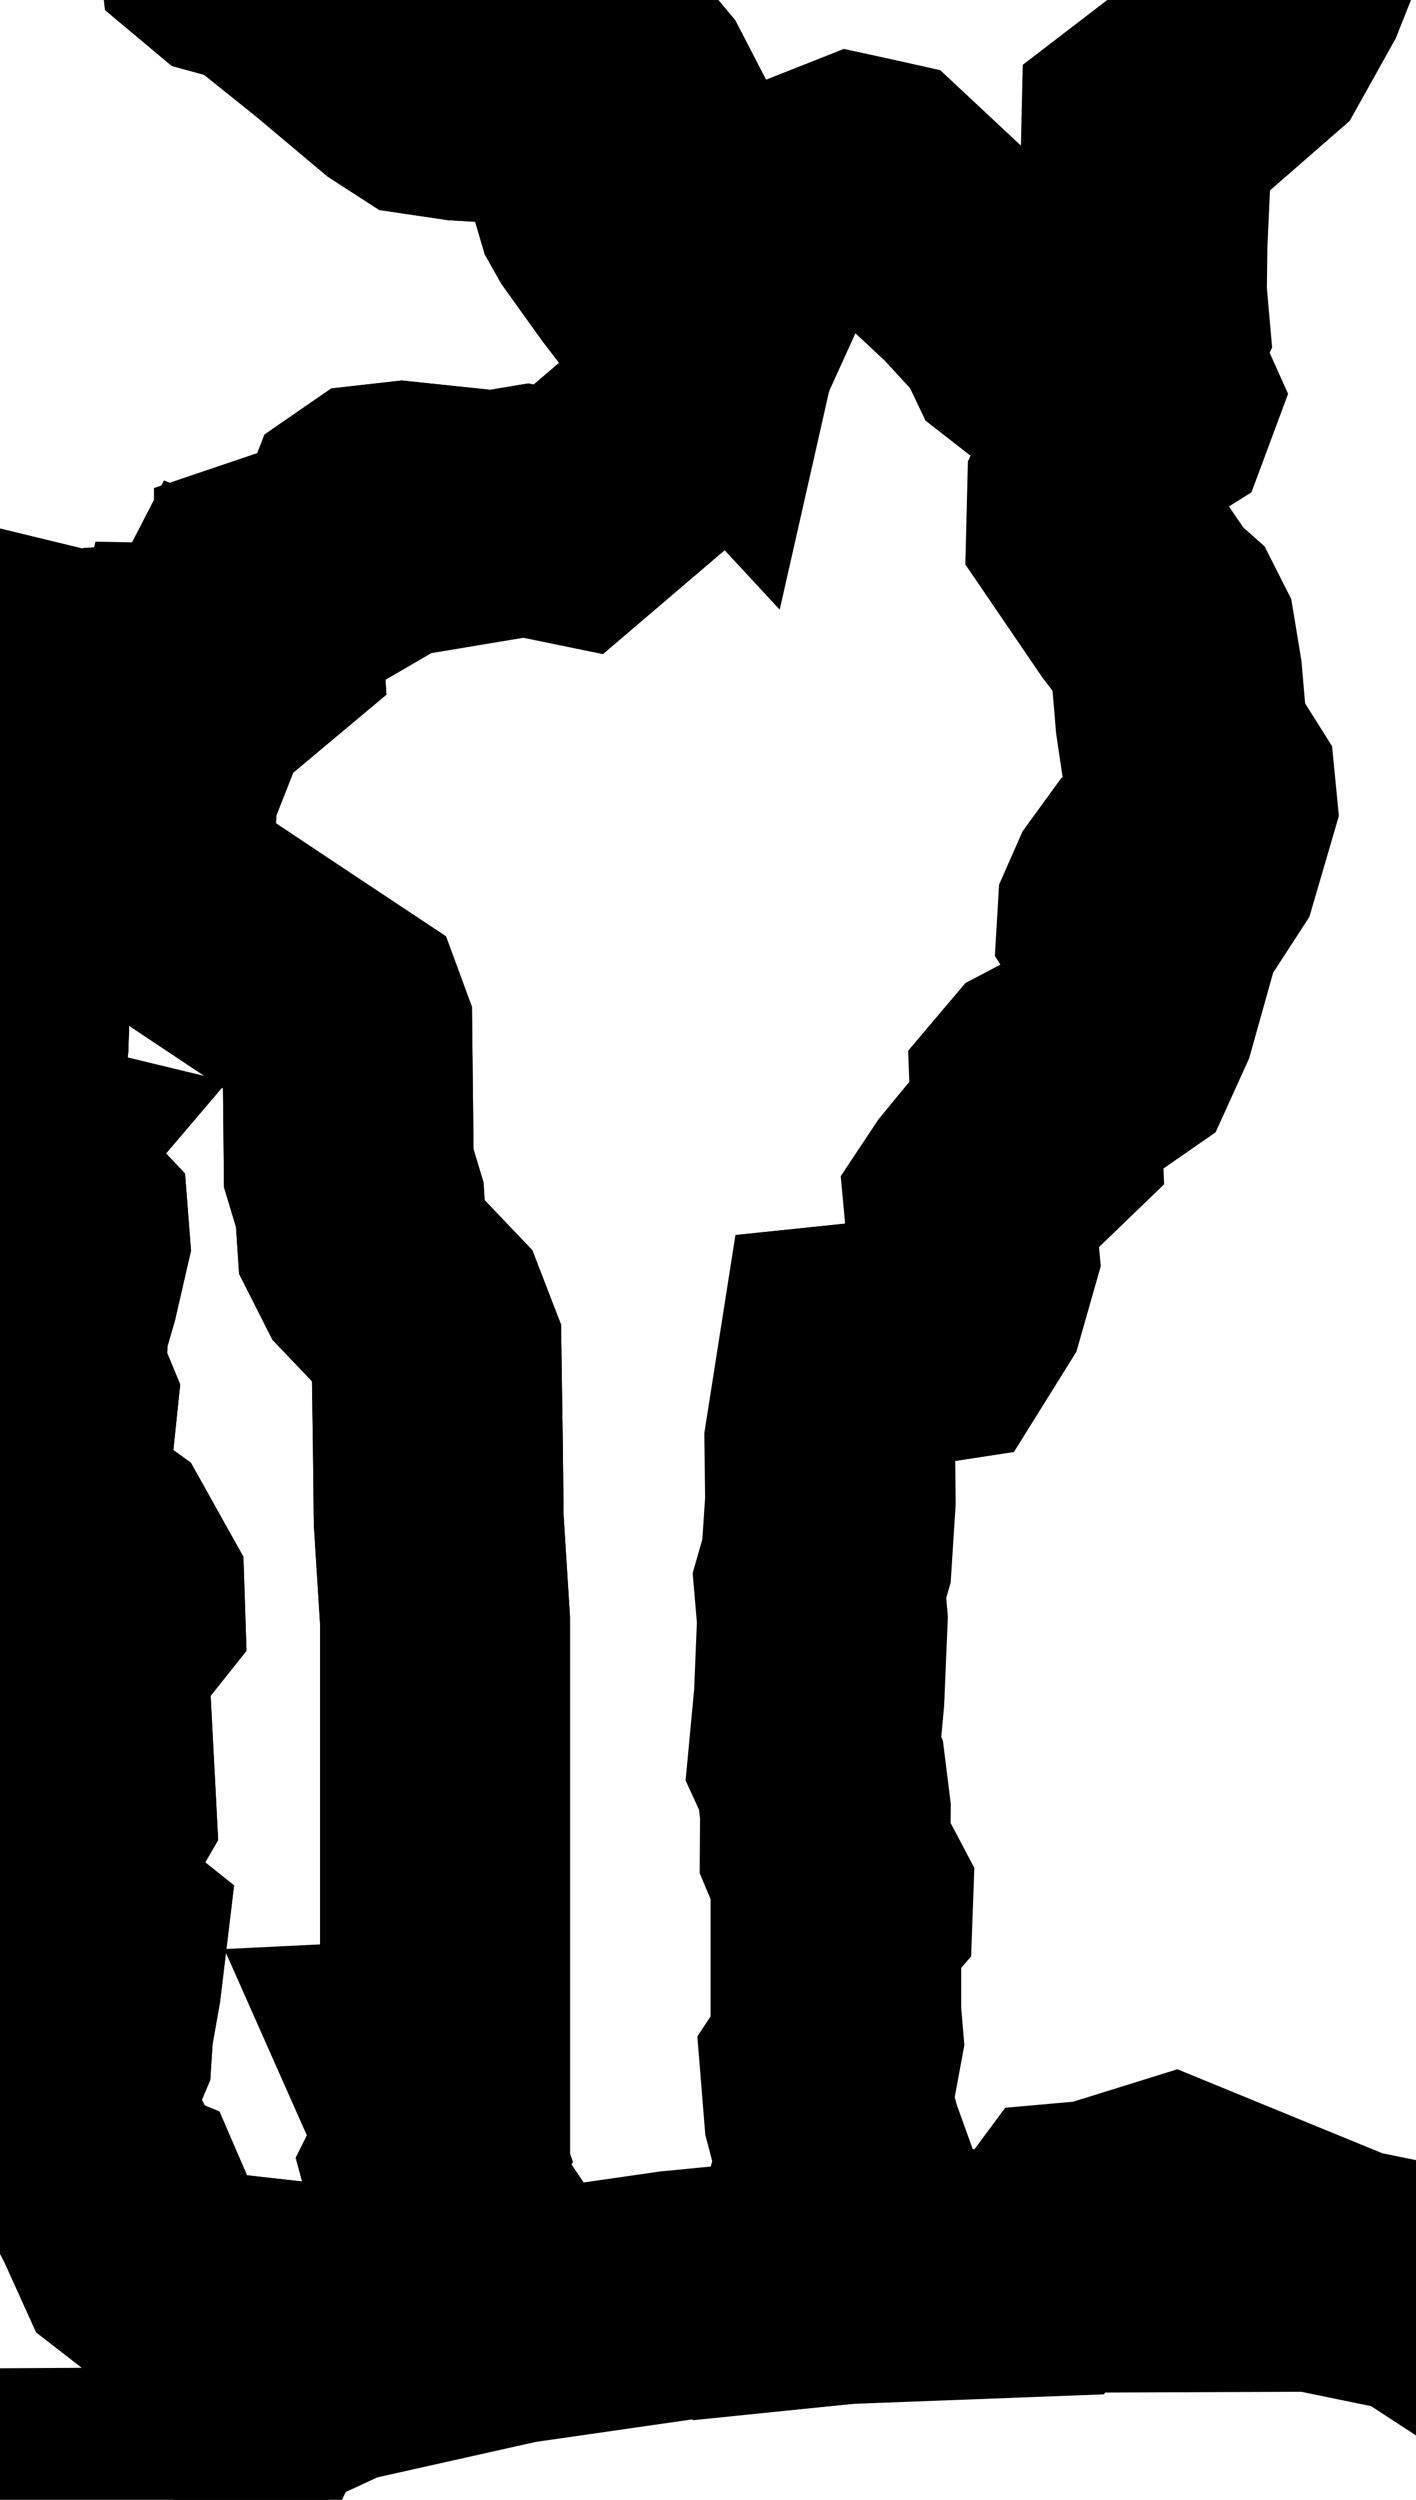 <svg width="17" height="30" viewBox="0 0 17 30" fill="none" xmlns="http://www.w3.org/2000/svg">
<path d="M-0.516 -8.613L-0.574 -8.414L-0.577 -8.062L-0.651 -7.506L-0.74 -6.84L-0.378 -6.409L0.055 -5.947L0.171 -5.767L0.055 -5.312L0.136 -5.045L0.365 -4.599L0.754 -4.034L1.153 -3.454L1.429 -3.379L1.691 -3.331L1.852 -3.227L2.085 -3.126L2.317 -3.061L2.519 -2.933L2.648 -2.809L2.816 -2.451L3.265 -2.215L3.58 -1.982L3.454 -1.864L3.062 -1.911L2.694 -2.014L2.645 -1.842L2.63 -1.186L2.688 -0.641L2.774 -0.569L3.145 -0.468L4.028 0.24L4.826 0.91L5.095 1.084L5.535 1.149L6.031 1.178L6.243 1.115L6.722 0.778L6.978 0.741L7.213 0.75L7.341 0.804L7.571 1.08L7.786 1.495L7.847 1.802L7.828 1.967L7.755 2.029L7.362 2.108L7.191 2.17L7.15 2.259L7.211 2.465L7.286 2.599L7.715 3.197L8.335 4.004L8.527 4.21L8.418 4.45L8.102 5.079L7.866 5.342L6.823 6.232L6.313 6.127L5.24 6.306L5.08 6.101L4.829 6.075L4.519 6.11L4.406 6.188L4.372 6.275L4.261 6.398L4.062 6.751L3.909 6.84L3.719 6.895L3.485 6.888L3.349 6.934V7.109L3.307 7.26L3.148 7.337L3.082 7.506L3.093 7.674L3.001 7.751L2.8 7.71L2.679 7.662L2.567 7.879L2.427 8.026L2.328 8.024L1.255 8.067L0.865 8.183L0.631 8.186L0.622 8.088L0.593 8.03L-0.76 7.702L-1.708 7.508L-2.669 7.293L-2.724 7.495L-2.862 7.625L-3.07 7.634L-3.214 7.603L-3.31 7.759L-3.47 7.965L-3.693 8.064L-3.911 8.192L-4.034 8.303L-4.123 8.305L-4.343 8.043L-4.635 8.017L-5.181 8.06L-5.427 7.989L-5.763 7.954L-6.555 8.008L-7.82 7.901L-8.028 7.959L-8.083 8.006L-9.337 8.018L-10.715 8.032L-11.869 8.043L-12.88 8.054L-12.881 8.009L-13.206 8.003L-13.242 8.091L-13.528 9.141L-13.559 9.712L-13.406 10.067L-13.236 10.293L-13.044 10.386L-13.025 10.514L-13.179 10.678L-13.166 10.846L-12.985 11.02L-12.94 11.204L-13.032 11.395L-13.01 11.855L-12.877 12.583L-12.872 13.055L-13 13.27L-12.939 13.639L-12.691 14.16L-12.647 14.38L-12.736 14.482L-12.942 14.617L-13.151 14.613L-13.394 14.298L-13.501 14.157L-13.697 13.837L-13.865 13.516L-14.09 13.375L-14.313 13.245L-14.583 12.837L-14.844 12.643L-15.12 12.697L-15.522 12.622L-16.334 12.521L-17.206 12.55L-17.568 12.644L-17.925 12.792L-18.832 13.12L-19.19 13.28L-19.461 13.69L-19.77 13.681L-20.077 13.55L-20.27 13.365L-20.684 13.405L-21.083 13.226L-21.468 12.871L-21.753 12.754L-22.117 12.497L-22.216 12.008L-22.446 11.665L-22.657 11.187L-22.971 10.973L-23.333 10.859L-23.833 10.883L-24.161 10.692L-24.421 10.413L-24.353 10.171L-24.235 9.827L-24.222 9.496L-24.145 8.959L-24.192 8.287L-24.283 7.818L-24.007 7.622L-23.688 7.447L-23.489 7.128L-23.283 6.412L-23.197 5.793L-23.261 5.563L-23.366 5.38L-23.451 5.113L-23.5 4.787L-23.442 4.502L-23.2 4.238L-22.897 4.019L-22.682 3.912L-22.112 3.802L-21.4 3.639L-20.989 3.452L-20.689 3.266L-20.522 3.118L-20.351 2.817L-20.075 2.582L-19.862 2.345L-19.832 1.688L-19.833 1.312L-19.992 1.105L-20.078 0.928L-19.023 0.412L-19.016 0.049L-19.163 -0.358L-19.369 -0.686L-19.446 -0.968L-19.154 -1.302L-18.894 -1.552L-18.706 -1.764L-18.29 -2.088L-17.857 -2.172L-17.467 -2.051L-16.311 -1.288L-16.111 -1.239L-15.871 -1.297L-15.565 -1.499L-15.17 -1.656L-15.025 -2.166L-15.038 -2.917L-14.948 -3.261L-14.74 -3.324L-14.075 -3.18L-13.902 -3.172L-13.709 -3.22L-13.568 -3.352L-13.574 -3.595L-13.605 -3.81L-13.389 -4.507L-12.992 -5.033L-12.193 -5.688L-11.943 -5.82L-11.654 -5.887L-10.221 -5.436L-9.988 -5.548L-9.638 -6.666L-9.249 -6.773L-8.783 -6.792L-8.481 -6.889L-8.323 -6.966L-7.641 -7.392L-6.439 -7.97L-5.792 -8.219L-5.666 -8.313L-5.203 -8.724L-4.589 -9.196L-4.197 -9.291L-3.656 -9.325L-3.314 -9.248L-3.222 -9.114L-3.11 -9.046L-2.404 -9.246L-1.392 -8.927L-0.516 -8.613Z" stroke="black" stroke-width="3"/>
<path d="M13.549 5.059L13.377 5.33L13.112 5.891L13.101 6.328L13.73 7.251L13.802 7.345L13.964 7.489L14.052 7.661L14.127 8.115L14.17 8.627L14.221 8.971L14.525 9.454L14.544 9.649L14.334 10.371L14.283 10.448L14.228 10.468L13.902 10.405L13.762 10.484L13.584 10.729L13.476 10.974L13.47 11.076L13.759 11.53L13.577 12.184L13.39 12.592L13.055 12.825L12.755 12.88L12.546 12.99L12.424 13.134L12.442 13.601L12 14.027L11.755 14.325L11.636 14.504L11.687 15.053L11.529 15.608L11.256 16.046L10.645 16.141L10.132 16.194L9.957 17.308L9.966 18.013L9.918 18.733L9.834 19.026L9.869 19.439L9.831 20.372L9.762 21.106L9.853 21.304L9.905 21.735L9.902 22.182L10.032 22.492L10.175 22.763L10.17 22.903L10.095 22.99L10.031 23.105V24.155L10.058 24.47L10.019 24.668L9.909 24.834L9.952 25.366L10.041 25.704L10.13 25.953L10.044 26.161L9.969 26.435L9.854 27.136L9.847 27.379L8.101 27.549L6.148 27.83L5.334 28.012L5.286 27.871L5.981 27.689L5.837 27.141L5.403 26.495L5.234 26.376L5.147 26.054L5.252 25.843L5.202 25.701L5.166 25.265L4.952 24.783L5.343 24.763V23.213V21.724V20.453V19.448L5.267 18.241L5.257 17.356L5.24 16.187L5.099 15.822L4.509 15.203L4.347 14.883L4.319 14.457L4.187 14.019L4.179 13.252L4.169 12.359L4.116 12.215L3.475 11.79L2.568 11.186L1.877 10.726L1.826 10.692L1.757 10.579L1.857 9.217L2 9.039L2.221 8.478L2.328 8.024L2.427 8.026L2.567 7.879L2.679 7.662L2.8 7.71L3.001 7.751L3.093 7.674L3.082 7.506L3.148 7.337L3.307 7.26L3.349 7.109V6.934L3.485 6.888L3.719 6.895L3.909 6.84L4.062 6.751L4.261 6.398L4.372 6.275L4.406 6.188L4.519 6.11L4.829 6.075L5.08 6.102L5.24 6.306L6.313 6.127L6.823 6.232L7.866 5.342L8.102 5.079L8.418 4.45L8.526 4.21L8.624 3.777L8.418 2.977L8.43 2.835L8.86 2.663L9.397 2.529L9.605 2.519L9.743 2.45L9.939 2.277L10.258 2.151L10.446 2.192L10.562 2.218L11.693 3.275L12.184 3.809L12.314 4.082L12.568 4.28L12.942 4.401L13.283 4.673L13.549 5.059Z" stroke="black" stroke-width="3"/>
<path d="M-1.708 7.508L-1.442 7.762L-1.383 7.907L-1.479 8.454L-1.675 8.836L-1.798 9.195L-1.78 9.373L-1.662 9.552L-1.257 9.833L-1.05 10.015L-0.804 10.291L-0.522 10.561L-0.04 10.913L0.165 10.976L0.154 11.074L0.087 11.209L0.043 12.518L0.006 12.856L-0.028 13.027L-0.074 13.515L-0.125 13.585L-0.215 13.579L-0.3 13.598L-0.321 13.694L-0.286 13.795L0.004 13.865L-0.059 13.939L-0.275 14.006L-0.375 14.153L-0.331 14.32L-0.451 14.455L-0.417 14.546L-0.34 14.611L-0.217 14.588L0.123 14.362L0.266 14.338L0.442 14.384L0.767 14.728L0.78 14.896L0.648 15.47L0.519 15.914L0.495 16.506L0.632 16.837L0.613 17.019L0.464 17.176L0.129 17.405L0.154 17.561L0.307 17.851L0.59 18.175L1.144 18.575L1.435 19.096L1.442 19.308L1.273 19.52L1.073 19.704L1.007 19.97L1.098 21.715L0.66 22.471L0.656 22.688L0.7 22.937L0.816 23.09L1.038 23.131L1.221 23.277L1.157 23.808L1.061 24.348L1.044 24.61L0.991 24.735L0.817 24.836L0.755 25.007L0.8 25.217L0.767 25.373L0.859 25.575L1.059 25.826L1.38 26.449L1.501 26.498L1.558 26.63L1.522 26.756L1.647 27.032L2.003 27.308L2.377 27.548L2.679 27.582L2.751 27.797L2.949 28.072L3.093 28.192L3.323 28.27L3.512 28.312L3.522 28.543L3.181 28.701L2.951 28.939L2.776 29.303L2.533 29.704L1.696 29.911L1.375 29.913L-0.341 29.923L-1.948 30.709L-2.874 30.99L-3.444 31.432L-4.209 31.746L-4.743 32.129L-5.855 32.312L-7.675 32.911L-8.245 33.15L-8.82 33.567L-9.757 34.055L-10.126 34.049L-10.859 33.592L-11.411 33.364L-12.761 33.013L-13.768 32.877L-14.255 32.727L-14.389 32.702L-14.274 32.537L-13.992 32.527L-13.699 32.576L-13.475 32.451L-13.147 32.435L-13.061 32.303L-13.034 31.973L-13.037 31.706L-12.923 31.588L-12.893 31.273L-13.055 30.577L-13.169 30.497L-13.756 30.399L-13.801 30.26L-13.906 30.114L-14.019 29.756L-14.147 29.221L-14.353 28.558L-14.749 27.466L-14.847 27.079L-14.914 26.686L-14.928 26.216L-14.847 26.041L-14.859 25.797L-14.896 25.554L-14.617 24.998L-14.071 24.315L-13.957 24.069L-13.854 23.898L-13.839 23.652L-13.743 22.857L-13.482 21.895L-13.317 21.532L-13.206 21.335L-13.072 21.014L-13.038 20.864L-12.535 20.486L-12.304 20.385L-12.252 20.235L-12.331 20.074L-12.297 19.962L-12.176 19.908L-11.991 19.863L-11.856 19.707L-12.068 18.519L-12.24 17.334L-12.251 17.233L-12.351 17.07L-12.452 16.58L-12.623 16.292L-12.86 16.209L-12.859 15.939L-12.62 15.481L-12.558 15.214L-12.672 15.133L-12.688 14.924L-12.607 14.588L-12.647 14.38L-12.691 14.16L-12.939 13.639L-13 13.27L-12.872 13.055L-12.877 12.583L-13.01 11.855L-13.032 11.395L-12.94 11.204L-12.985 11.02L-13.166 10.846L-13.179 10.678L-13.025 10.514L-13.044 10.386L-13.236 10.293L-13.406 10.067L-13.559 9.713L-13.528 9.141L-13.242 8.091L-13.206 8.003L-12.881 8.009L-12.88 8.054L-11.869 8.043L-10.715 8.032L-9.337 8.018L-8.083 8.006L-8.028 7.959L-7.82 7.901L-6.555 8.008L-5.763 7.954L-5.427 7.989L-5.181 8.06L-4.635 8.017L-4.343 8.043L-4.123 8.305L-4.034 8.303L-3.911 8.192L-3.693 8.064L-3.47 7.965L-3.31 7.759L-3.214 7.603L-3.07 7.634L-2.862 7.625L-2.724 7.495L-2.669 7.293L-1.708 7.508Z" stroke="black" stroke-width="3"/>
<path d="M16.181 -26.93L16.184 -26.165L16.187 -25.012L16.191 -23.729L16.194 -22.548L16.198 -21.204L16.203 -20.125L16.206 -18.851L16.21 -17.585L16.078 -17.44L16.029 -16.729L15.992 -15.794L15.739 -14.827L15.295 -14.115L15.135 -13.439L15.013 -13.051L14.847 -12.841L14.808 -12.588L14.721 -12.232L14.58 -12.002L14.47 -11.884L14.023 -11.744L13.237 -11.063L13.169 -10.519L12.273 -10.669L11.32 -10.823L11.193 -10.813L11.113 -10.741L11.074 -10.454L9.777 -10.406L8.659 -10.365L7.273 -10.317L6.32 -10.284L5.113 -10.219L3.992 -10.158L3.248 -9.532L2.576 -8.936L2.522 -8.915L1.57 -8.798L0.381 -8.902L-0.23 -8.908L-0.47 -8.837L-0.516 -8.613L-1.392 -8.927L-2.404 -9.246L-3.11 -9.046L-3.223 -9.114L-3.315 -9.247L-3.656 -9.325L-4.197 -9.29L-4.589 -9.196L-5.203 -8.724L-5.666 -8.313L-5.792 -8.219L-6.439 -7.97L-7.641 -7.392L-8.323 -6.966L-8.481 -6.889L-8.783 -6.792L-9.249 -6.773L-9.638 -6.666L-9.988 -5.547L-10.221 -5.436L-11.654 -5.887L-11.943 -5.82L-12.193 -5.688L-12.992 -5.033L-13.389 -4.507L-13.605 -3.81L-13.574 -3.595L-13.568 -3.352L-13.709 -3.22L-13.902 -3.172L-14.075 -3.18L-14.74 -3.324L-14.948 -3.261L-15.038 -2.917L-15.025 -2.166L-15.17 -1.656L-15.565 -1.499L-15.871 -1.297L-16.111 -1.239L-16.311 -1.288L-17.467 -2.051L-17.857 -2.172L-18.291 -2.088L-18.706 -1.764L-18.894 -1.552L-19.154 -1.302L-19.446 -0.968L-19.369 -0.686L-19.163 -0.358L-19.016 0.049L-19.023 0.412L-20.078 0.928L-19.992 1.105L-19.834 1.313L-19.832 1.688L-19.862 2.345L-20.075 2.582L-20.351 2.817L-20.522 3.118L-20.689 3.266L-20.989 3.452L-21.4 3.639L-22.112 3.802L-22.682 3.912L-22.897 4.019L-23.2 4.238L-23.442 4.502L-23.5 4.787L-23.451 5.113L-23.366 5.38L-23.261 5.563L-23.197 5.793L-23.283 6.412L-23.489 7.128L-23.688 7.447L-24.007 7.622L-24.283 7.818L-24.192 8.287L-24.145 8.959L-24.222 9.496L-24.235 9.827L-24.353 10.171L-24.421 10.413L-24.559 10.353L-25.131 10.382L-25.755 10.566L-25.973 10.712L-26.02 10.913L-26.158 11.048L-26.357 11.199L-26.549 11.384L-26.893 11.355L-27.225 11.227L-27.399 11.104L-27.409 11.03L-27.301 10.849L-27.207 10.652L-27.198 10.521L-27.311 10.201L-27.403 9.856L-27.366 9.692L-27.448 9.184L-27.492 9.159L-27.928 9.29L-28.087 9.322L-28.177 9.379L-28.207 9.475L-28.102 9.797L-28.17 9.852L-28.415 9.845L-28.756 9.738L-29.128 9.442L-29.222 9.539L-29.262 9.773L-29.287 10.051L-29.192 10.555L-29.292 10.735L-29.541 10.702L-29.876 10.704L-30.169 10.752L-30.363 10.764L-30.483 10.944L-30.535 11.146L-30.418 11.368L-30.436 11.463L-30.526 11.549L-30.64 11.601L-30.735 11.595L-31.005 11.347L-31.329 11.255L-32.081 11.113L-32.172 10.775L-32.296 10.769L-32.47 10.591L-32.642 10.355L-32.787 10.367L-32.909 10.434L-33.321 10.407L-33.688 10.764L-33.959 11.209L-34.25 11.423L-34.571 11.517L-34.694 11.52L-34.627 11.239L-34.673 11.033L-34.763 10.85L-35.697 10.362L-35.842 10.161L-35.989 9.606L-36.082 9.051L-36.072 8.726L-36.008 8.434L-36.035 8.208L-36.137 8.036L-36.418 7.87L-36.709 7.793L-37.079 8.009L-37.257 8.051L-37.424 8.036L-37.51 7.956L-37.498 7.845L-37.094 7.25L-36.898 7.002L-36.663 6.812L-36.504 6.711L-36.401 6.566L-36.392 6.45L-36.43 6.367L-36.692 6.257L-37.102 5.98L-37.32 5.95L-37.502 5.824L-37.695 5.389L-37.786 5.306L-37.978 5.262L-38.157 5.155L-38.148 4.59L-38.14 4.102L-38.538 3.315L-38.692 2.82L-38.892 2.31L-39.076 2.071L-39.398 1.87L-39.794 1.731L-40.146 1.698L-40.416 1.746L-40.542 1.808L-40.536 1.903L-40.317 2.225L-40.277 2.404L-40.314 2.578L-40.388 2.694L-40.582 2.707L-40.923 2.807L-41.343 3.002L-41.637 3.17L-41.873 3.594L-42.036 3.648L-42.314 3.594L-43.105 3.281L-43.756 3.023L-44.205 2.875L-44.475 2.97L-44.613 3.016L-45.001 3.188L-45.515 3.815L-45.639 4.023L-45.741 4.09L-45.88 4.2L-46.014 4.203L-46.121 4.128L-46.155 4.082L-46.419 3.63L-46.708 3.131L-46.946 2.906L-47.244 2.896L-47.498 3.051L-47.763 3.372L-48.097 3.668L-48.309 3.757L-48.495 3.709L-48.95 3.335L-49.275 3.068L-49.315 2.934L-49.201 2.729L-49.088 2.424L-48.965 2.176L-48.846 2.062L-48.817 1.746L-49.093 1.522L-49.101 1.413L-49.073 1.117L-48.95 0.489L-48.962 0.25L-48.851 -0.217L-49.032 -0.428L-49.073 -0.583L-49.276 -0.833L-49.509 -1.186L-49.563 -1.469L-49.644 -1.695L-49.868 -2.034L-50.032 -2.088L-50.382 -2.14L-50.44 -2.023L-50.569 -1.853L-50.687 -1.804L-50.879 -2.012L-50.952 -2.19L-50.95 -2.352L-51.21 -2.635L-51.613 -3.154L-51.572 -3.583L-51.322 -3.815L-51.248 -3.99L-51.226 -4.186L-51.339 -4.423L-51.472 -4.61L-51.435 -5.024L-51.468 -5.599L-51.673 -5.887L-51.858 -6.098L-52.118 -6.325L-52.339 -6.675L-52.25 -7.156L-52.165 -7.487L-52.557 -8.173L-51.824 -7.902L-51.727 -7.991L-51.478 -8.157L-51.141 -8.507L-50.859 -8.972L-50.732 -9.546L-50.675 -10.041L-50.55 -10.461L-50.389 -10.817L-50.039 -11.188L-49.71 -11.451L-49.318 -11.723L-49.119 -11.675L-48.747 -11.293L-47.929 -10.529L-47.254 -9.948L-47.008 -9.639L-46.79 -9.636L-46.455 -10.2L-46.107 -10.685L-45.961 -10.804L-45.504 -10.857L-45.115 -10.878L-44.775 -10.869L-44.152 -10.775L-43.867 -10.69L-43.6 -10.638L-42.817 -10.595L-42.041 -10.713L-41.303 -10.866L-40.757 -10.957L-40.729 -11.187L-40.76 -11.458L-40.673 -11.664L-40.501 -11.856L-40.355 -11.899L-40.293 -11.246L-40.119 -11.148L-39.633 -11.12H-38.842H-37.993H-37.145H-36.294H-35.446H-34.597H-33.747H-32.898H-32.048H-31.2H-30.351H-29.502H-28.652H-27.804H-26.953H-26.105H-25.255H-24.375L-24.137 -12.379L-23.921 -13.535L-23.74 -14.505L-24.363 -15.191L-24.859 -15.737L-24.974 -16.778L-25.091 -17.854L-25.21 -18.931L-25.33 -20.009L-25.448 -21.089L-25.566 -22.171L-25.685 -23.254L-25.804 -24.338L-25.922 -25.424L-26.041 -26.513L-26.16 -27.602L-26.278 -28.693L-26.397 -29.786L-26.514 -30.881L-26.633 -31.977L-26.753 -33.077L-26.87 -34.176L-26.989 -35.278L-27.108 -36.382L-27.227 -37.487L-27.345 -38.595L-27.464 -39.704L-27.582 -40.816L-27.701 -41.929L-27.82 -43.045L-27.937 -44.162L-28.056 -45.282L-28.174 -46.403L-28.293 -47.528L-28.412 -48.654L-28.531 -49.782L-28.649 -50.912L-28.768 -52.045L-28.879 -53.085H-27.6L-26.237 -53.087H-24.909L-22.961 -53.088H-21.503L-20.231 -52.216L-19.078 -51.393L-17.715 -50.418L-16.351 -49.445L-14.986 -48.473L-13.623 -47.504L-12.259 -46.537L-10.897 -45.57L-9.533 -44.607L-8.169 -43.642L-6.806 -42.681L-5.442 -41.721L-4.079 -40.763L-2.715 -39.806L-1.352 -38.851L0.012 -37.897L1.375 -36.944L2.739 -35.992L3.349 -35.567L3.405 -35.392L3.461 -35.035L3.426 -34.633L3.432 -34.305L3.611 -34.084L3.951 -33.846L5.285 -33.146L5.39 -33.008L5.438 -32.719L5.596 -32.364L5.878 -32.157L6.208 -32.004L6.61 -31.897L7.819 -31.787L8.075 -31.623L8.598 -30.977L8.881 -30.85L9.687 -30.664L10.27 -30.56L10.51 -30.501L11.038 -30.329L11.613 -30.035L11.917 -29.77V-29.687L11.914 -29.455L11.909 -28.762L12.015 -28.381L12.135 -28.105L12.129 -27.937L11.983 -27.819L11.871 -27.672L11.808 -27.479L11.644 -27.234L11.512 -26.961L11.568 -26.756L11.795 -26.623L12.135 -26.363L12.417 -26.254L12.555 -26.246L12.739 -26.254L12.897 -26.288L13.915 -26.486L14.859 -26.672L16.181 -26.93Z" stroke="black" stroke-width="3"/>
<path d="M60.948 -44.027L61.405 -41.433L61.752 -39.215L61.776 -37.806L61.792 -37.438L61.935 -37.19L62.258 -36.941L63.564 -34.912L63.285 -34.56L63.481 -33.932L63.819 -33.664L64.905 -32.459L65.046 -32.222L64.987 -32.032L64.226 -30.618L64.097 -30.273L63.945 -28.476L63.838 -27.21L63.69 -25.478L63.515 -23.408L63.374 -21.668L63.187 -19.371L63.011 -17.205L61.919 -16.018L59.981 -13.918L58.404 -12.212L57.613 -11.071L56.069 -8.847L55.383 -7.411L54.846 -6.662L54.575 -6.343L54.815 -5.292L55.233 -3.459L54.486 -3.447L54.057 -3.316L53.515 -2.899L52.91 -2.735L52.174 -2.371L51.708 -2.08L51.27 -1.85L50.668 -1.288L50.472 -0.861L49.873 -0.776L49.035 -0.846L48.502 -1.278L47.267 -1.727L46.466 -1.91L46.096 -1.965L44.21 -2.042L42.198 -1.865L41.173 -1.656L40.986 -1.61L40.404 -1.339L39.922 -1.037L38.618 0.341L36.891 0.295L35.876 0.142L35.014 -0.073L33.787 -0.717L32.284 -1.701L31.704 -1.834L31.183 -1.911L31.01 -1.898L29.215 -0.919L28.869 -0.939L28.446 -0.83L28.167 -0.586L27.961 -0.465L27.746 -0.444L27.462 -0.497L27.186 -0.647L26.91 -0.92L26.17 -2.011L26.017 -2.202L25.701 -2.525L25.17 -3.03L24.809 -3.264L24.59 -3.325L24.329 -3.285L22.887 -3.718L21.446 -4.177L21.129 -4.117L20.903 -4.022L20.405 -3.684L19.817 -3.622L19.071 -3.649L18.661 -3.695L18.003 -3.582L17.563 -3.447L16.988 -3.217L16.241 -2.592L16.028 -2.512L15.847 -2.408L15.598 -0.699L15.394 -0.186L15.016 0.492L14.273 1.139L13.762 1.531L13.75 2.059L13.71 2.922L13.703 3.514L13.737 3.9L13.651 4.084L13.617 4.252L13.644 4.502L13.765 4.622L13.836 4.78L13.789 4.907L13.549 5.059L13.283 4.673L12.942 4.401L12.568 4.28L12.314 4.082L12.184 3.809L11.693 3.275L10.562 2.218L10.446 2.192L10.258 2.151L9.939 2.277L9.743 2.45L9.605 2.519L9.397 2.529L8.86 2.663L8.43 2.835L8.418 2.977L8.624 3.777L8.526 4.21L8.335 4.004L7.715 3.197L7.286 2.599L7.21 2.465L7.15 2.259L7.191 2.17L7.362 2.108L7.755 2.029L7.828 1.967L7.847 1.802L7.786 1.495L7.571 1.08L7.341 0.804L7.213 0.75L6.978 0.741L6.722 0.778L6.243 1.115L6.031 1.178L5.535 1.149L5.095 1.084L4.826 0.91L4.028 0.24L3.145 -0.468L2.774 -0.569L2.688 -0.641L2.63 -1.186L2.645 -1.841L2.694 -2.014L3.062 -1.911L3.454 -1.864L3.58 -1.982L3.265 -2.215L2.816 -2.451L2.648 -2.809L2.519 -2.933L2.317 -3.061L2.084 -3.126L1.852 -3.227L1.691 -3.331L1.429 -3.378L1.153 -3.454L0.754 -4.034L0.365 -4.599L0.136 -5.045L0.055 -5.312L0.171 -5.767L0.055 -5.947L-0.378 -6.409L-0.74 -6.84L-0.651 -7.506L-0.577 -8.062L-0.574 -8.414L-0.516 -8.613L-0.47 -8.836L-0.23 -8.908L0.381 -8.902L1.57 -8.798L2.522 -8.915L2.576 -8.936L3.248 -9.532L3.992 -10.158L5.113 -10.219L6.32 -10.284L7.273 -10.317L8.659 -10.365L9.777 -10.406L11.074 -10.454L11.113 -10.741L11.193 -10.813L11.32 -10.823L12.273 -10.669L13.169 -10.519L13.237 -11.063L14.023 -11.744L14.47 -11.884L14.58 -12.002L14.721 -12.232L14.808 -12.588L14.847 -12.841L15.013 -13.051L15.135 -13.439L15.295 -14.115L15.739 -14.827L15.992 -15.794L16.029 -16.729L16.078 -17.44L16.21 -17.585L16.206 -18.851L16.203 -20.125L16.198 -21.204L16.194 -22.548L16.191 -23.729L16.187 -25.012L16.184 -26.165L16.181 -26.93L17.09 -27.113L18.029 -27.302L19.403 -27.58L20.891 -27.88L22.513 -28.207L22.881 -28.405L24.105 -29.516L24.658 -30.019L25.756 -31.016L26.603 -31.789L27.68 -32.771L28.821 -33.76L29.731 -34.553L31.161 -35.45L33.317 -36.805L35.472 -38.164L37.63 -39.526L39.785 -40.891L41.941 -42.257L44.097 -43.628L46.254 -45.001L48.41 -46.378L50.579 -45.853L52.64 -45.356L54.712 -44.856L55.201 -44.582L56.3 -43.604L57.708 -42.355L57.769 -42.337L57.833 -42.331L59.186 -43.067L60.948 -44.027Z" stroke="black" stroke-width="3"/>
<path d="M55.233 -3.459L55.888 -2.543L56.591 -1.56L57.138 -0.796L57.539 1.182L57.582 1.557L57.613 1.726L57.644 1.882L57.696 2.151L58.011 2.266L58.604 2.32L59.036 2.514L59.294 2.836L59.319 2.89L59.456 3.137L59.487 3.317L59.45 3.833L59.362 4.496L59.214 4.924L59.297 5.505L59.27 5.753L59.205 5.922L58.939 6.116L58.579 6.306L57.717 6.867L57.471 6.95L57.11 6.965L56.797 7.104L56.426 7.407L55.625 8.532L54.941 9.661L54.703 10.594L54.437 11.484L53.834 12.052L53.749 12.371L53.724 12.556L53.703 12.985L53.631 13.694L53.537 14.036L53.441 14.136L52.791 14.353L52.417 14.613L52.193 15.127L52.112 15.684L51.981 16.317L51.907 16.874L51.806 17.162L51.592 17.464L51.261 17.789L50.975 17.973L50.229 18.093L49.845 18.829L49.52 19.403L49.511 19.633L49.198 20.823L48.653 21.719L48.618 22.035L48.616 22.295L47.935 23.082L47.754 23.315L47.581 23.619L47.753 23.913L47.944 24.18L47.972 24.271L47.664 24.521L47.124 24.958L46.802 25.219L46.73 25.361L46.683 26.015L46.59 26.192L46.374 26.432L46.058 26.696L45.738 26.901L45.374 27.044L45.026 27.097L44.83 27.014L44.719 26.815L44.523 26.014L44.423 25.842L44.196 25.686L43.748 25.247L43.294 24.803L42.747 24.492L42.63 24.514L42.539 24.599L42.383 25.045L42.23 25.208L41.943 25.265L41.443 25.268L41.078 25.205L40.995 25.116L40.92 24.924L40.82 24.769L40.383 25.082L39.698 25.575L39.475 25.655L39.305 25.754L39.079 26.213L38.805 26.704L38.447 26.96L38.099 27.177L37.898 27.365L37.612 27.588L37.051 28.144L36.308 28.88L36.045 29.26L35.786 29.828L35.634 30.457L35.469 31.146L35.228 32.252L34.872 32.878L34.56 33.375L34.329 33.766L34.207 34.087L34.157 34.077L34.035 34.215L33.688 34.125L33.532 33.844L33.317 33.798L32.946 33.387L32.867 33.456L33.259 34.5L33.114 34.908L32.011 34.917L31.063 35.053L30.412 35.041L30.085 34.893L29.94 34.501L29.884 34.541L29.851 34.751L29.645 34.915L28.913 34.947L28.59 34.679L28.329 34.38L28.048 34.248L28.091 34.372L28.413 34.665L28.375 35.084L27.786 35.571L27.41 35.599L27.18 35.39L27.06 35.049L26.999 34.544L26.845 34.215H26.762L26.839 34.516L26.864 34.763L26.867 35.274L27.148 35.672L26.718 35.795L26.542 35.8L26.201 35.808L26.136 35.66L26.071 35.331L25.98 35.245L25.875 35.803L25.648 35.841L25.491 35.837L24.814 35.958L24.663 35.934L24.631 35.831L24.712 35.676L24.694 35.426L24.459 35.618L24.422 36.006L24.289 36.068L23.887 36.013L23.446 35.814L23.177 35.611L22.729 35.328L21.851 34.534L21.709 34.176L21.458 33.739L21.271 33.294L21.001 32.534L21.084 32.479L21.287 32.545L21.387 32.43L21.022 32.347L20.946 32.258L20.921 31.991L20.937 31.665L21.234 31.551L21.491 31.494L21.62 31.297L21.694 31.098L21.013 31.399L20.373 31.058L20.235 30.852L20.305 30.693L20.611 30.669L21.047 30.681L21.308 30.527L21.148 30.472L20.866 30.478L20.762 30.376L20.771 30.128L20.679 30.183L20.557 30.402L20.127 30.564L19.875 30.402L19.85 30.043L19.795 29.882L19.583 29.756L18.829 28.805L17.882 28.011L17.041 27.463L15.77 27.202L13.108 27.213L12.958 27.137L13.121 27.012L13.354 26.928L14.21 26.484L14.066 26.425L13.176 26.702L12.872 26.729L12.477 27.262L10.133 27.351L9.859 27.379L9.865 27.136L9.979 26.435L10.055 26.159L10.142 25.952L10.052 25.702L9.963 25.364L9.92 24.833L10.029 24.668L10.066 24.468L10.04 24.154V23.103L10.104 22.989L10.179 22.901L10.184 22.762L10.041 22.491L9.909 22.18L9.914 21.734L9.86 21.302L9.77 21.105L9.838 20.369L9.877 19.437L9.841 19.023L9.927 18.731L9.973 18.012L9.966 17.307L10.141 16.193L10.654 16.139L11.265 16.046L11.538 15.608L11.696 15.053L11.645 14.504L11.764 14.323L12.009 14.025L12.451 13.599L12.433 13.132L12.555 12.988L12.764 12.88L13.063 12.825L13.399 12.592L13.584 12.184L13.767 11.531L13.479 11.076L13.483 10.975L13.593 10.73L13.77 10.485L13.909 10.407L14.236 10.469L14.292 10.448L14.342 10.371L14.553 9.649L14.534 9.454L14.23 8.971L14.179 8.627L14.135 8.115L14.06 7.661L13.973 7.489L13.811 7.345L13.739 7.251L13.11 6.328L13.12 5.891L13.384 5.332L13.556 5.06L13.796 4.909L13.844 4.78L13.773 4.622L13.651 4.504L13.623 4.252L13.657 4.084L13.743 3.9L13.709 3.514L13.716 2.922L13.756 2.059L13.768 1.531L14.279 1.139L15.022 0.491L15.4 -0.187L15.604 -0.701L15.853 -2.41L16.034 -2.514L16.247 -2.594L16.994 -3.217L17.568 -3.448L18.007 -3.582L18.667 -3.695L19.077 -3.648L19.823 -3.62L20.41 -3.683L20.909 -4.022L21.134 -4.117L21.452 -4.177L22.894 -3.718L24.335 -3.285L24.596 -3.325L24.815 -3.264L25.176 -3.03L25.707 -2.527L26.023 -2.202L26.176 -2.012L26.916 -0.922L27.192 -0.647L27.47 -0.497L27.752 -0.444L27.968 -0.465L28.173 -0.588L28.452 -0.831L28.876 -0.942L29.222 -0.92L31.016 -1.901L31.189 -1.914L31.712 -1.837L32.292 -1.702L33.794 -0.718L35.022 -0.075L35.883 0.141L36.9 0.293L38.625 0.339L39.929 -1.039L40.412 -1.34L40.993 -1.612L41.18 -1.658L42.205 -1.867L44.216 -2.043L46.101 -1.966L46.472 -1.911L47.273 -1.729L48.508 -1.279L49.041 -0.848L49.877 -0.776L50.477 -0.862L50.672 -1.29L51.275 -1.852L51.712 -2.08L52.177 -2.373L52.913 -2.736L53.518 -2.899L54.06 -3.316L54.489 -3.448L55.233 -3.459ZM28.977 35.483L28.575 35.61L28.311 35.578L28.673 35.03L28.857 35.148L29.093 35.197L28.977 35.483Z" stroke="black" stroke-width="3"/>
<path d="M2.328 8.024L2.221 8.478L2 9.039L1.857 9.217L1.757 10.579L1.826 10.692L1.877 10.726L2.568 11.186L3.475 11.79L4.116 12.215L4.169 12.359L4.179 13.252L4.187 14.019L4.319 14.457L4.347 14.883L4.509 15.203L5.099 15.822L5.24 16.187L5.257 17.356L5.267 18.241L5.343 19.448V20.453V21.724V23.213V24.763L4.952 24.782L5.166 25.265L5.202 25.701L5.252 25.843L5.147 26.054L5.234 26.376L5.403 26.495L5.837 27.141L5.981 27.689L5.286 27.871L5.334 28.012L4.035 28.303L3.522 28.543L3.512 28.312L3.323 28.27L3.093 28.192L2.949 28.072L2.751 27.797L2.679 27.582L2.377 27.548L2.003 27.308L1.647 27.032L1.522 26.756L1.558 26.63L1.501 26.498L1.38 26.449L1.059 25.826L0.859 25.575L0.767 25.373L0.8 25.217L0.755 25.007L0.817 24.836L0.991 24.735L1.044 24.61L1.061 24.348L1.157 23.808L1.221 23.277L1.038 23.131L0.816 23.09L0.7 22.937L0.656 22.688L0.66 22.471L1.098 21.715L1.007 19.97L1.073 19.704L1.273 19.52L1.442 19.308L1.435 19.096L1.144 18.575L0.59 18.175L0.307 17.851L0.154 17.561L0.129 17.405L0.464 17.176L0.613 17.019L0.632 16.837L0.495 16.506L0.519 15.914L0.648 15.47L0.78 14.896L0.767 14.728L0.442 14.384L0.266 14.338L0.123 14.362L-0.217 14.588L-0.34 14.611L-0.417 14.546L-0.451 14.455L-0.331 14.32L-0.375 14.153L-0.274 14.006L-0.059 13.939L0.004 13.865L-0.286 13.795L-0.321 13.694L-0.3 13.598L-0.215 13.579L-0.125 13.585L-0.074 13.515L-0.028 13.027L0.006 12.856L0.043 12.518L0.087 11.209L0.154 11.074L0.165 10.976L-0.04 10.913L-0.522 10.561L-0.804 10.291L-1.05 10.015L-1.257 9.833L-1.662 9.552L-1.78 9.373L-1.798 9.195L-1.675 8.836L-1.479 8.454L-1.383 7.907L-1.442 7.762L-1.708 7.508L-0.76 7.702L0.593 8.03L0.622 8.088L0.631 8.186L0.865 8.183L1.255 8.067L2.328 8.024Z" stroke="black" stroke-width="3"/>
</svg>
